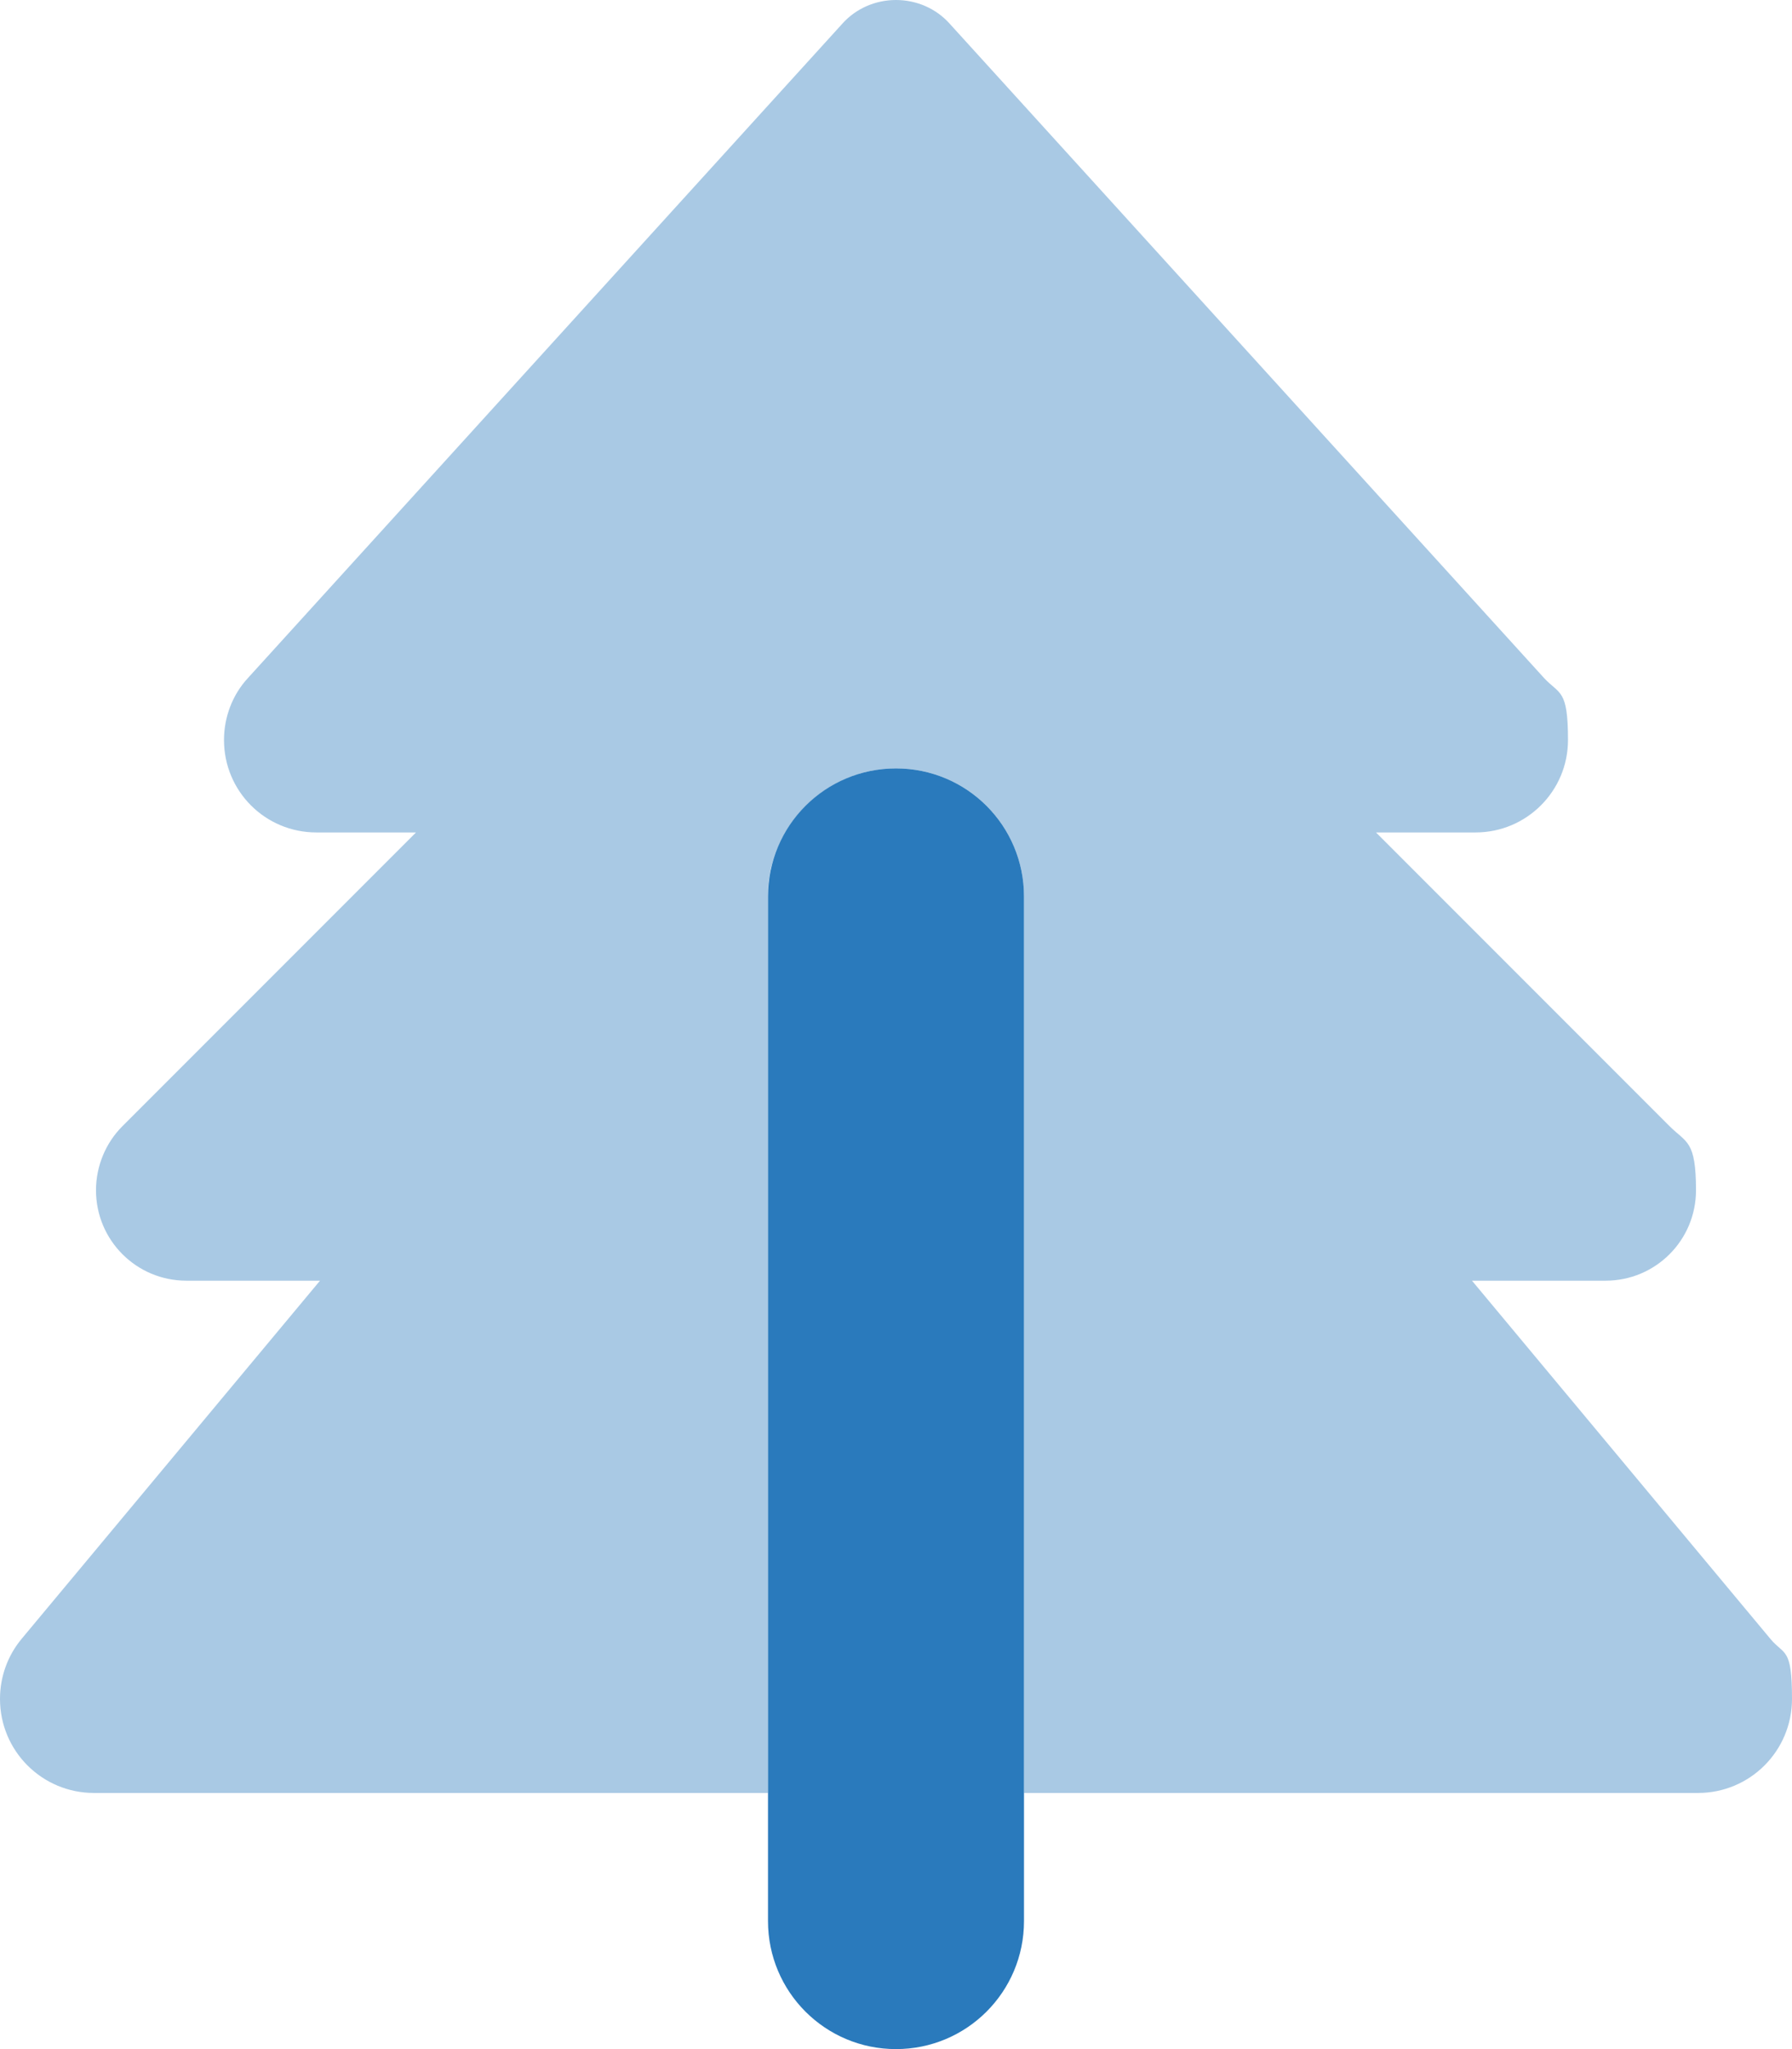 <?xml version="1.0" encoding="UTF-8"?>
<svg id="Layer_1" xmlns="http://www.w3.org/2000/svg" version="1.1" viewBox="0 0 448 512">
  <!-- Generator: Adobe Illustrator 29.6.1, SVG Export Plug-In . SVG Version: 2.1.1 Build 9)  -->
  <defs>
    <style>
      .st0 {
        isolation: isolate;
        opacity: .4;
      }

      .st0, .st1 {
        fill: #2a7abc;
      }
    </style>
  </defs>
  <path class="st0" d="M0,424.5c0,13,10.5,23.5,23.5,23.5h168.5v-225.6c0-.5.1-1.1.1-1.6.1-1.1.3-2.1.5-3.2.4-2.1,1.1-4.1,1.9-6,1.6-3.8,4-7.3,6.9-10.2,5.8-5.8,13.8-9.4,22.6-9.4,17.7,0,32,14.3,32,32v224h168.5c13,0,23.5-10.5,23.5-23.5s-1.9-10.8-5.4-15l-74.6-89.5h33.4c12.5,0,22.6-10.1,22.6-22.6s-2.4-11.8-6.6-16l-73.4-73.4h24.9c12.7,0,23.1-10.3,23.1-23.1s-2.1-11.3-6-15.5L237.4,5.9c-3.4-3.8-8.3-5.9-13.4-5.9s-10,2.1-13.4,5.9L62,169.4c-3.9,4.2-6,9.8-6,15.5,0,12.8,10.3,23.1,23.1,23.1h24.9l-73.4,73.4c-4.2,4.2-6.6,10-6.6,16,0,12.5,10.1,22.6,22.6,22.6h33.4L5.4,409.5c-3.5,4.2-5.4,9.5-5.4,15Z"/>
  <path class="st1" d="M224,192c17.7,0,32,14.3,32,32v256c0,17.7-14.3,32-32,32s-32-14.3-32-32V224c0-17.7,14.3-32,32-32Z"/>
</svg>